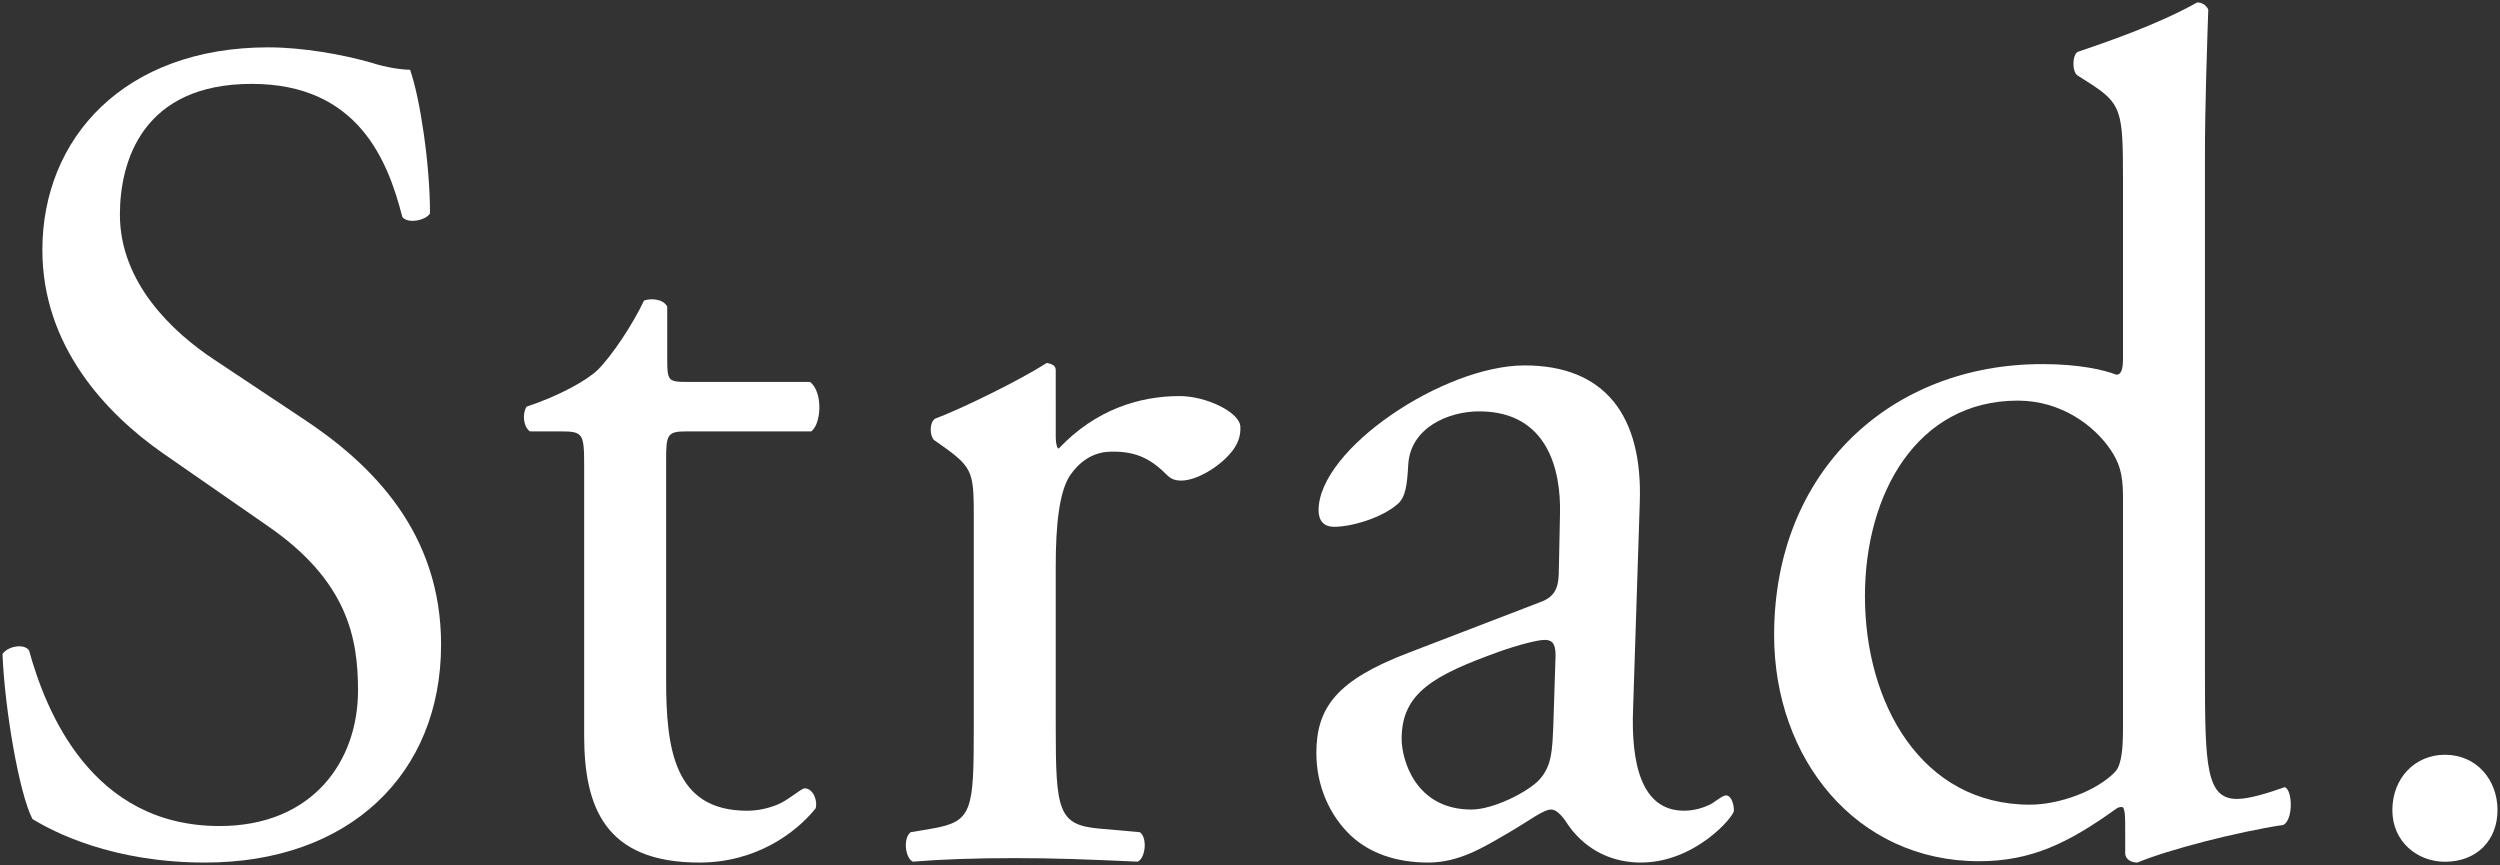 <?xml version="1.0" encoding="utf-8"?>
<!-- Generator: Adobe Illustrator 25.4.1, SVG Export Plug-In . SVG Version: 6.00 Build 0)  -->
<svg version="1.1" id="レイヤー_1" xmlns="http://www.w3.org/2000/svg" xmlns:xlink="http://www.w3.org/1999/xlink" x="0px"
	 y="0px" viewBox="0 0 500 173" style="enable-background:new 0 0 500 173;" xml:space="preserve">
<rect x="0" y="0" width="500" height="173" fill="#333333" stroke="none"/>
<style type="text/css">
	.st0{fill:#FFFFFF;}
</style>
<g>
	<path class="st0" d="M41.035,172.511c-18.606,0-30.346-6.126-34.554-8.717
		C3.822,158.609,0.944,141.882,0.5,130.808c1.108-1.649,4.43-2.12,5.317-0.707
		c3.322,12.016,12.404,35.106,38.098,35.106c18.606,0,27.688-12.958,27.688-27.095
		c0-10.367-1.993-21.911-18.164-32.986L32.396,90.52C21.322,82.745,8.474,69.316,8.474,49.996
		c0-22.383,16.391-40.525,45.186-40.525c6.866,0,14.841,1.413,20.6,3.063
		c2.88,0.943,5.981,1.413,7.753,1.413c1.993,5.655,3.988,18.848,3.988,28.744
		c-0.886,1.413-4.43,2.12-5.538,0.707c-2.88-11.309-8.86-26.623-30.124-26.623
		c-21.707,0-26.359,15.314-26.359,26.152c0,13.665,10.632,23.561,18.828,28.979l17.719,11.781
		c13.955,9.189,27.688,22.853,27.688,45.236C88.215,154.84,69.83,172.511,41.035,172.511z"/>
	<path class="st0" d="M137.214,86.279c-3.766,0-3.988,0.707-3.988,5.654v44.059
		c0,13.665,1.551,26.152,16.17,26.152c2.214,0,4.208-0.471,5.98-1.178
		c1.993-0.707,4.873-3.299,5.537-3.299c1.773,0,2.659,2.592,2.215,4.006
		c-3.987,4.947-11.961,10.838-23.258,10.838c-19.049,0-23.037-11.309-23.037-25.446V93.111
		c0-6.362-0.221-6.833-4.651-6.833h-6.202c-1.329-0.943-1.551-3.534-0.664-4.947
		c6.424-2.121,11.961-5.184,14.176-7.304c2.88-2.827,7.088-9.189,9.303-13.9
		c1.107-0.472,3.765-0.472,4.651,1.178v10.602c0,4.24,0.222,4.476,3.987,4.476h24.587
		c2.658,2.12,2.215,8.482,0.221,9.896H137.214z"/>
	<path class="st0" d="M308.012,120.442c3.322-1.179,3.766-3.299,3.766-6.833l0.221-10.838
		c0.222-8.717-2.436-20.498-16.169-20.498c-6.202,0-13.733,3.299-14.176,10.602
		c-0.222,3.77-0.443,6.597-2.215,8.011c-3.322,2.827-9.303,4.476-12.625,4.476
		c-1.993,0-3.101-1.179-3.101-3.299c0-12.252,25.03-28.979,41.2-28.979
		c15.949,0,23.701,9.895,23.037,27.565l-1.329,40.996c-0.444,10.837,1.551,20.497,10.188,20.497
		c2.215,0,4.208-0.707,5.538-1.413c1.107-0.707,2.214-1.649,2.879-1.649
		c0.886,0,1.551,1.415,1.551,3.063c0,1.179-7.753,10.367-18.605,10.367
		c-5.317,0-10.633-2.121-14.398-7.304c-0.886-1.413-2.215-3.298-3.544-3.298
		c-1.551,0-4.208,2.12-8.639,4.711c-4.873,2.828-9.746,5.891-15.948,5.891
		c-6.424,0-11.74-1.885-15.506-5.419c-4.208-4.006-6.866-9.896-6.866-16.492
		c0-9.189,4.208-14.608,18.385-20.027L308.012,120.442z M294.279,161.908
		c4.43,0,11.297-3.535,13.512-5.89c2.658-2.828,2.658-6.126,2.88-11.074l0.444-13.9
		c0-2.592-0.886-3.063-2.215-3.063s-5.095,0.942-9.081,2.356
		c-13.069,4.711-19.493,8.246-19.493,17.434C280.324,151.777,282.982,161.908,294.279,161.908z"/>
	<path class="st0" d="M440.988,134.55c0,18.612,0.222,25.238,6.424,25.238
		c2.437,0,6.203-1.178,9.525-2.356c1.551,0.472,1.773,6.362-0.222,7.539
		c-9.303,1.415-23.036,4.948-29.238,7.539c-1.33,0-2.437-0.707-2.437-1.884v-4.006
		c0-3.239,0-4.127-0.341-4.979c-0.057-0.142-0.19-0.234-0.336-0.234h-0.103
		c-0.358,0-0.709,0.116-1.005,0.329c-9.527,6.856-16.988,10.509-27.454,10.509
		c-24.586,0-40.978-20.498-40.978-45.236c0-32.986,23.479-54.189,53.603-54.189
		c7.532,0,12.405,1.178,14.842,2.12c1.107,0,1.329-1.414,1.329-3.299v-35.577
		c0-13.9-0.222-15.314-6.867-19.555l-2.215-1.413c-1.107-0.707-1.107-4.006,0-4.712
		c5.538-1.884,15.949-5.418,23.923-9.896c0.885,0,1.772,0.472,2.215,1.415
		c-0.222,7.068-0.665,18.848-0.665,29.215V134.55z M424.598,99.208c0-4.711-0.886-6.832-2.437-9.188
		c-3.322-4.948-9.968-9.896-18.606-9.896c-20.156,0-30.567,18.613-30.567,39.11
		c0,21.441,11.297,41.702,33.004,41.702c5.98,0,13.512-2.828,17.056-6.598
		c1.329-1.413,1.551-4.947,1.551-8.717V99.208z"/>
	<path class="st0" d="M478.473,162.027c0-6.383,4.506-11.076,10.513-11.076
		c6.384,0,10.514,5.069,10.514,11.076c0,6.008-4.13,10.326-10.514,10.326
		C483.542,172.353,478.473,168.411,478.473,162.027z"/>
	<path class="st0" d="M248.077,85.409l-0.005,0.003c0.01-2.915-6.807-6.198-12.11-6.198
		c-8.195,0-16.856,2.76-24.15,10.419c-0.346,0.363-0.664-0.943-0.664-2.12V74.057
		c0-0.943-0.664-1.239-1.771-1.475c-5.537,3.534-17.278,9.276-22.372,11.162
		c-1.107,0.707-1.107,3.298-0.221,4.24l1.993,1.413c5.98,4.24,5.98,5.419,5.98,14.608v41.231
		c0,16.963-0.221,19.084-8.417,20.498l-4.208,0.707c-1.551,1.178-1.107,5.183,0.444,5.89
		c5.758-0.471,12.404-0.707,20.378-0.707c7.753,0,14.176,0.236,24.586,0.707
		c1.551-0.707,1.993-4.712,0.444-5.89l-7.974-0.707c-8.417-0.707-8.861-3.535-8.861-20.498v-32.042
		c0-8.011,0.664-14.844,2.88-18.142c1.773-2.592,4.407-4.606,7.974-4.712
		c5.639-0.19,8.539,1.793,11.597,4.855c2.744,2.563,8.634-0.707,11.485-3.485
		C246.738,90.096,248.183,88.214,248.077,85.409z"/>
</g>
</svg>
